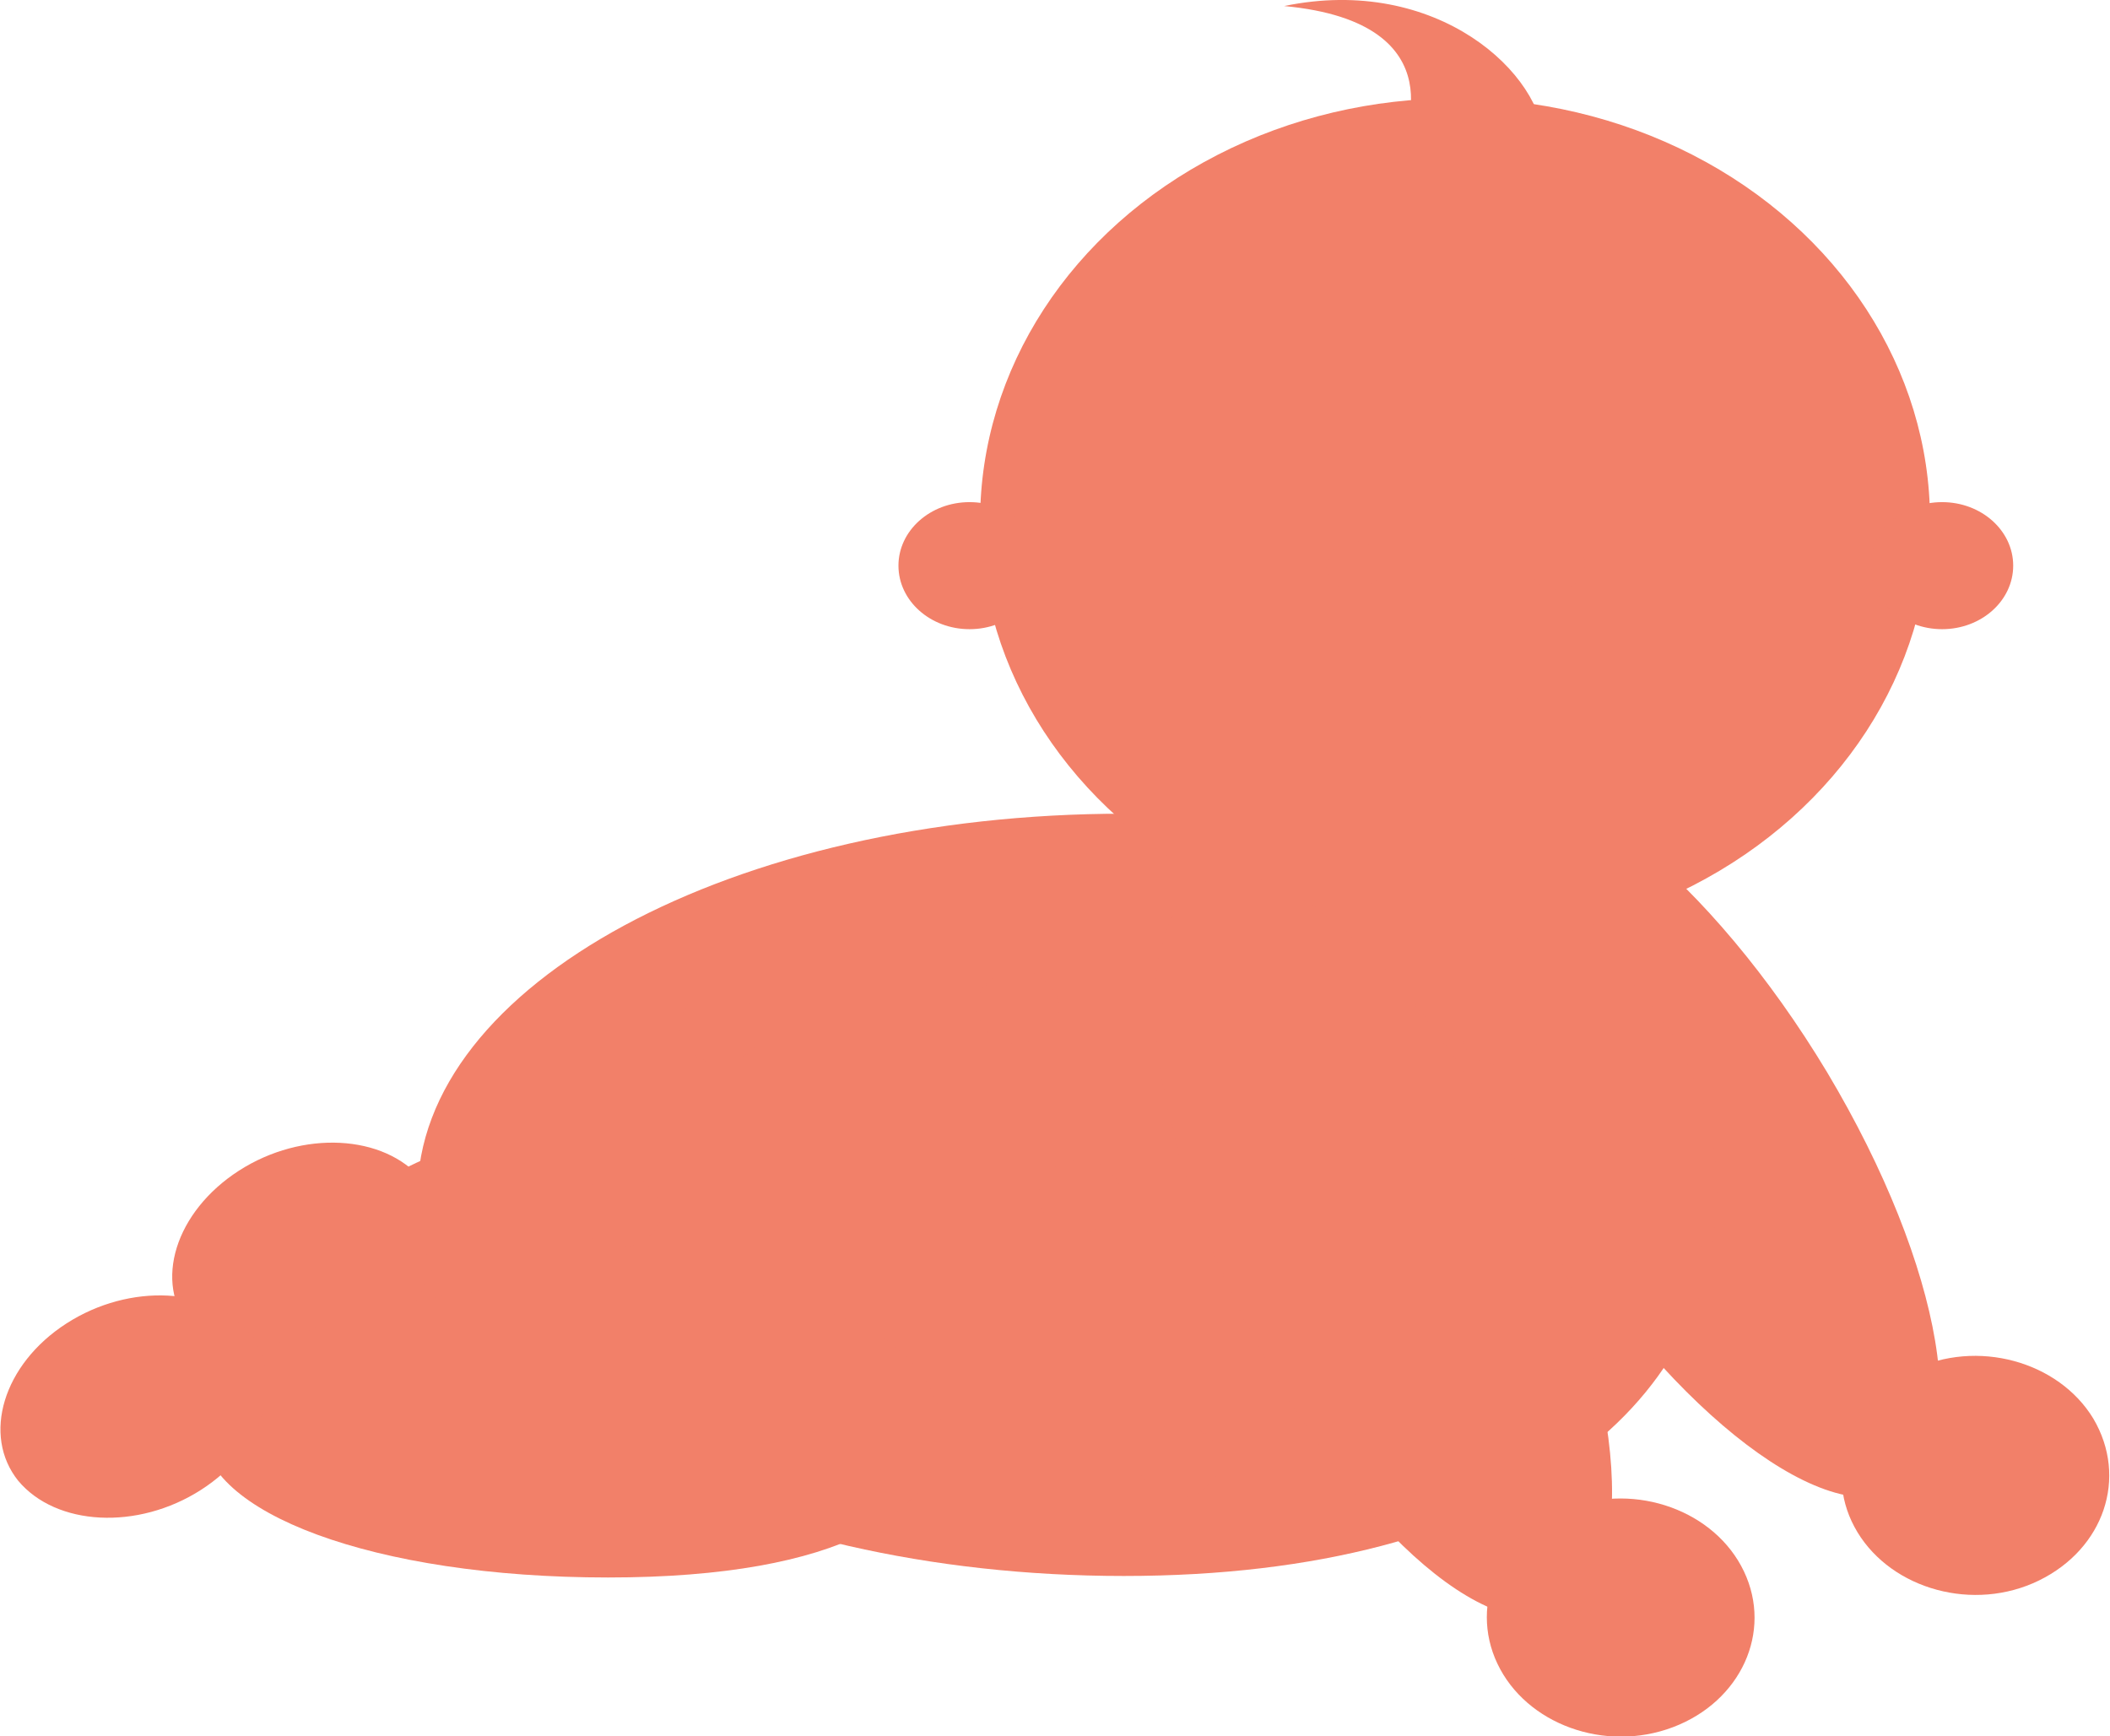 <?xml version="1.0" encoding="utf-8"?>
<!-- Generator: Adobe Illustrator 18.0.0, SVG Export Plug-In . SVG Version: 6.00 Build 0)  -->
<!DOCTYPE svg PUBLIC "-//W3C//DTD SVG 1.1//EN" "http://www.w3.org/Graphics/SVG/1.1/DTD/svg11.dtd">
<svg version="1.1" id="Layer_1" xmlns="http://www.w3.org/2000/svg" xmlns:xlink="http://www.w3.org/1999/xlink" x="0px" y="0px"
	 viewBox="0 0 139.5 114.8" enable-background="new 0 0 139.5 114.8" xml:space="preserve">
<g>
	<g>
		<path fill="#F28069" d="M102.1,79.8c7.7,12.8,18.1,21.2,23.3,18.8c5.2-2.5,3.1-14.8-4.6-27.7c-7.7-12.8-18.1-21.2-23.3-18.8
			C92.3,54.6,94.4,66.9,102.1,79.8z"/>
		<path fill="#F28069" d="M122.8,101.3c2.3,3.8,7.7,5.3,12,3.2s5.9-6.8,3.6-10.7c-2.3-3.8-7.7-5.3-12-3.2S120.5,97.5,122.8,101.3z"
			/>
		<path fill="#F28069" d="M75.6,82.9c0,5.3-11.3,9.7-26.8,9.7s-26.8-4.3-26.8-9.7s11.3-9.7,26.8-9.7S75.6,77.6,75.6,82.9z"/>
		<path fill="#F28069" d="M24.7,88.4c-4.2,2.7-9.6,2.4-12.1-0.6s-1-7.7,3.2-10.4s9.6-2.4,12.1,0.6S28.9,85.8,24.7,88.4z"/>
		<path fill="#F28069" d="M74.3,104.2c-25.8,0-46.7-11.3-46.7-25.2s20.9-25.2,46.7-25.2s39.2,11.3,39.2,25.2S100.1,104.2,74.3,104.2
			z"/>
		<ellipse fill="#F28069" cx="99.2" cy="68" rx="2.7" ry="2.4"/>
		<ellipse fill="#F28069" cx="109.9" cy="81.6" rx="2.7" ry="2.4"/>
		<ellipse fill="#F28069" cx="92.6" cy="87" rx="2.7" ry="2.4"/>
		<ellipse fill="#F28069" cx="84.1" cy="58.8" rx="2.7" ry="2.4"/>
		<ellipse fill="#F28069" cx="71.4" cy="79.1" rx="2.7" ry="2.4"/>
		<ellipse fill="#F28069" cx="77.9" cy="96.6" rx="2.7" ry="2.4"/>
		<ellipse fill="#F28069" cx="55.6" cy="92.5" rx="2.7" ry="2.4"/>
		<ellipse fill="#F28069" cx="41" cy="80.1" rx="2.7" ry="2.4"/>
		<ellipse fill="#F28069" cx="47.6" cy="67.9" rx="2.7" ry="2.4"/>
		<ellipse fill="#F28069" cx="67.3" cy="66.6" rx="2.7" ry="2.4"/>
		<g>
			<path fill="#F28069" d="M84.9,0.4c10.1-2.1,17.2,4.5,17.2,9.2h-9.5C92.6,9.6,96.7,1.5,84.9,0.4z"/>
			<g>
				<ellipse fill="#F28069" cx="96.2" cy="34.4" rx="31.4" ry="27.9"/>
				<g>
					<ellipse fill="#F28069" cx="64.1" cy="37.4" rx="4.7" ry="4.2"/>
					<ellipse fill="#F28069" cx="128.4" cy="37.4" rx="4.7" ry="4.2"/>
				</g>
				<g>
					<ellipse fill="#F28069" cx="89.5" cy="37.4" rx="1.8" ry="1.6"/>
					<ellipse fill="#F28069" cx="103" cy="37.4" rx="1.8" ry="1.6"/>
				</g>
				<path fill="#F28069" d="M92,46c3.1,2.8,5.5,2.7,8.5,0"/>
			</g>
		</g>
		<g>
			<path fill="#F28069" d="M81.7,86.1c6.4,13.4,15.9,22.6,21.3,20.6c5.4-2,4.6-14.5-1.8-27.9S85.4,56.2,80,58.2
				C74.6,60.2,75.3,72.7,81.7,86.1z"/>
			<path fill="#F28069" d="M99,110c1.9,4,7.1,5.9,11.6,4.2s6.6-6.3,4.7-10.3c-1.9-4-7.1-5.9-11.6-4.2C99.2,101.3,97.1,106,99,110z"
				/>
		</g>
		<path fill="#F28069" d="M62.2,94.6c0,5.3-6.5,9.7-22,9.7s-26.8-4.3-26.8-9.7s11.3-9.7,26.8-9.7S62.2,89.2,62.2,94.6z"/>
		<path fill="#F28069" d="M13.3,98.5c-4.2,2.7-9.6,2.4-12.1-0.6c-2.4-3-1-7.7,3.2-10.4s9.6-2.4,12.1,0.6
			C18.9,91.2,17.5,95.8,13.3,98.5z"/>
	</g>
</g>
</svg>
